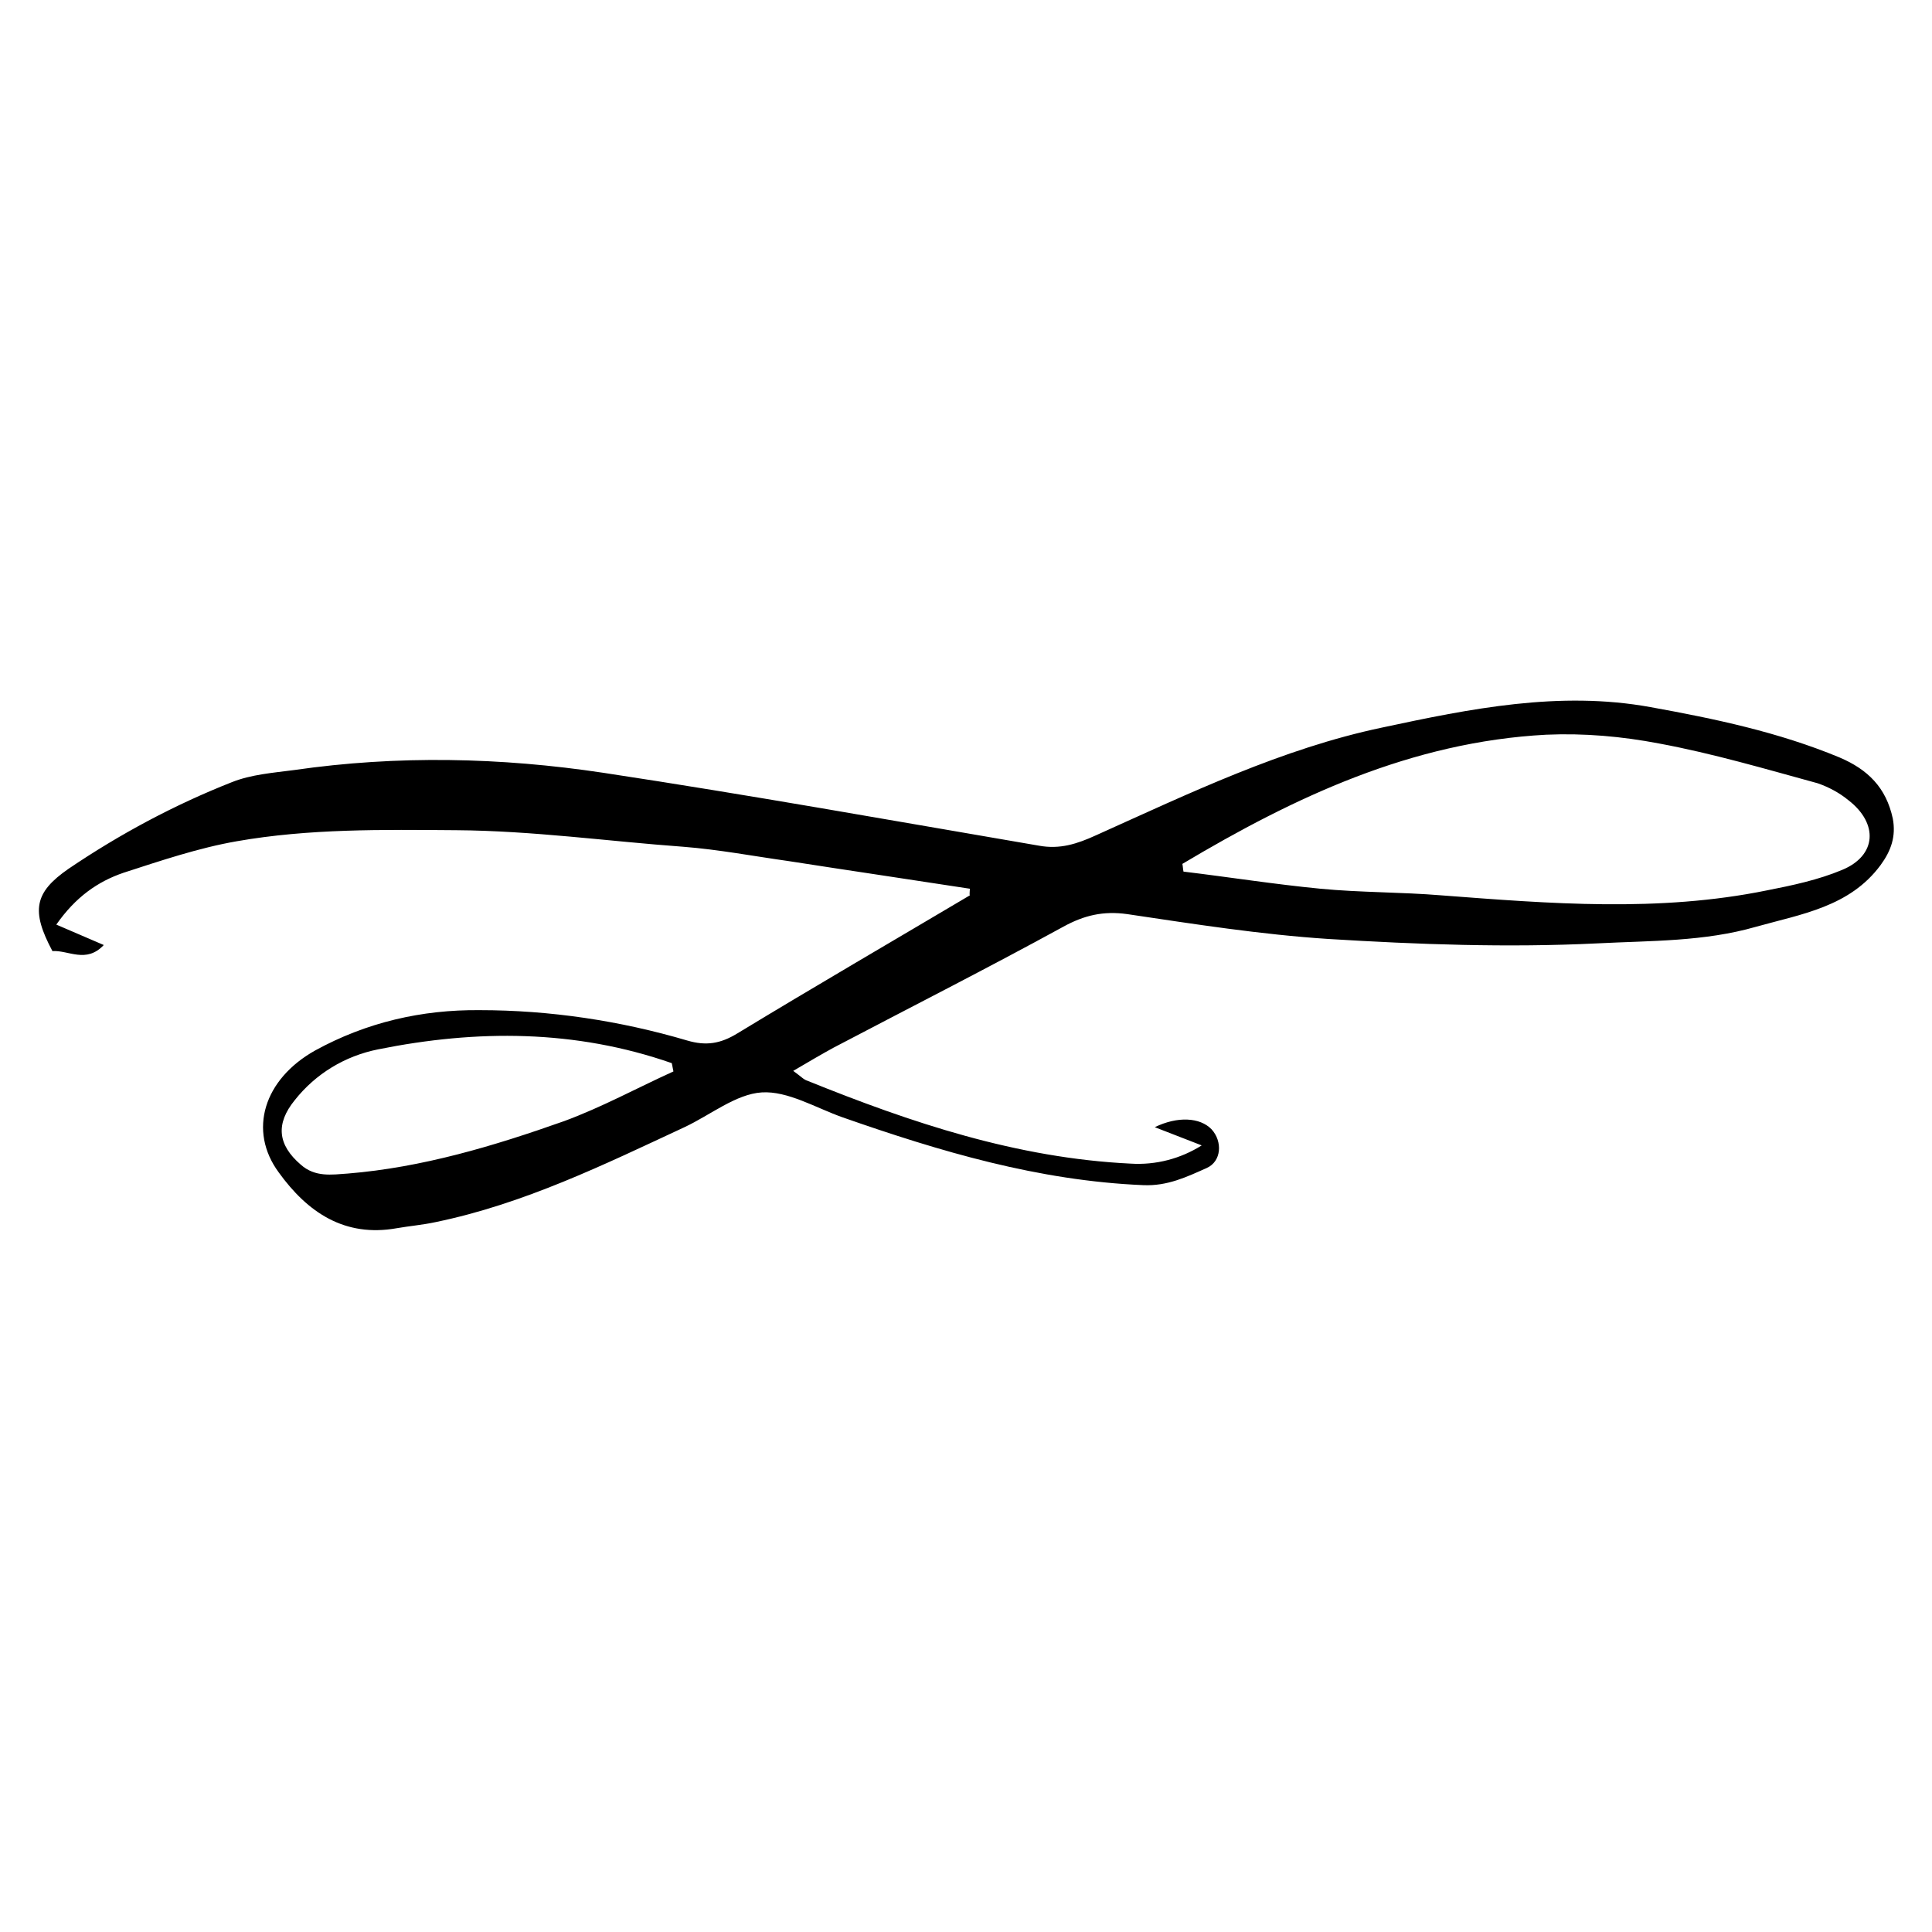 <svg xmlns="http://www.w3.org/2000/svg" xmlns:xlink="http://www.w3.org/1999/xlink" id="Calque_1" x="0px" y="0px" viewBox="0 0 350 350" style="enable-background:new 0 0 350 350;" xml:space="preserve">
<g id="Calque_2_1_">
	<g id="_&#xCE;&#xD3;&#xC8;_1">
		<path d="M175.7,161c-11-1.7-21.9-3.3-32.8-5c-6.4-0.9-12.7-2.1-19.1-2.6c-13.7-1-27.3-2.9-41.1-3c-13.4-0.1-26.7-0.3-39.8,2    c-6.9,1.2-13.7,3.5-20.5,5.7c-4.7,1.6-8.7,4.4-12.2,9.4l8.6,3.7c-3.2,3.4-6.4,0.9-9.3,1.1c-3.9-7.3-3.3-10.6,2.9-14.9    c9.3-6.3,19.2-11.6,29.6-15.7c3.5-1.4,7.5-1.7,11.3-2.2c18.7-2.7,37.4-2.3,56,0.5c26.4,4,52.6,8.7,78.9,13.2    c3.8,0.7,6.9-0.3,10.4-1.9c16.9-7.6,33.7-15.7,51.8-19.5c15.9-3.4,32.1-6.7,48.6-3.7c11.6,2.1,23.1,4.5,34.2,9.1    c5.2,2.2,8.5,5.5,9.7,11.1c0.6,3.2-0.3,5.8-2.2,8.4c-5.6,7.6-14.4,8.9-22.6,11.2c-9.4,2.7-19,2.5-28.7,3    c-16.3,0.8-32.5,0.2-48.8-0.8c-12.2-0.8-24.3-2.7-36.4-4.5c-4.3-0.6-7.8,0.2-11.6,2.3c-13.7,7.5-27.7,14.6-41.6,21.9    c-2.2,1.2-4.4,2.5-7.3,4.2c1.4,1,1.9,1.6,2.6,1.8c18.8,7.6,37.9,14,58.5,15c4.6,0.3,9.1-0.9,12.9-3.3l-8.5-3.3    c4.1-2,8.2-1.8,10.3,0.4c2,2.2,1.8,5.8-0.9,7c-3.6,1.6-7.1,3.3-11.5,3.1c-19-0.8-36.8-6.1-54.5-12.3c-4.8-1.7-9.9-4.8-14.6-4.5    s-9.3,4.1-14,6.3c-14.6,6.8-29.1,13.9-45.1,17.2c-2.3,0.5-4.7,0.7-7,1.1c-9.5,1.7-16.2-2.9-21.4-10.1c-5.6-7.6-2.7-16.9,6.6-22.1    c9.3-5.1,19.3-7.4,29.8-7.3c12.7,0,25.4,1.9,37.6,5.5c3.4,1,6,0.6,9.1-1.3c14-8.5,28.1-16.7,42.1-25    C175.6,162,175.7,161.5,175.7,161z M214.2,156.5c0.1,0.5,0.1,0.9,0.2,1.4c8.3,1,16.5,2.3,24.8,3.1c7.3,0.7,14.6,0.6,21.9,1.2    c19.7,1.5,39.4,3.1,59-0.9c4.6-0.9,9.3-1.9,13.6-3.7c6.3-2.6,6.6-8.4,1.2-12.6c-1.7-1.4-3.6-2.4-5.6-3.1c-9.5-2.6-19-5.4-28.7-7.2    c-6.8-1.3-13.6-1.9-20.5-1.6C255.7,134.4,234.5,144.4,214.2,156.5z M122,194.1l-0.3-1.5c-17.5-6.1-35.3-6.1-53.2-2.5    c-6,1.2-11.3,4.4-15.1,9.2c-3.5,4.3-3.1,8.1,1.1,11.7c2.6,2.3,5.6,1.8,8.5,1.6c13.5-1.1,26.5-5,39.2-9.5    C109,200.6,115.4,197.1,122,194.1z"></path>
	</g>
</g>
</svg>